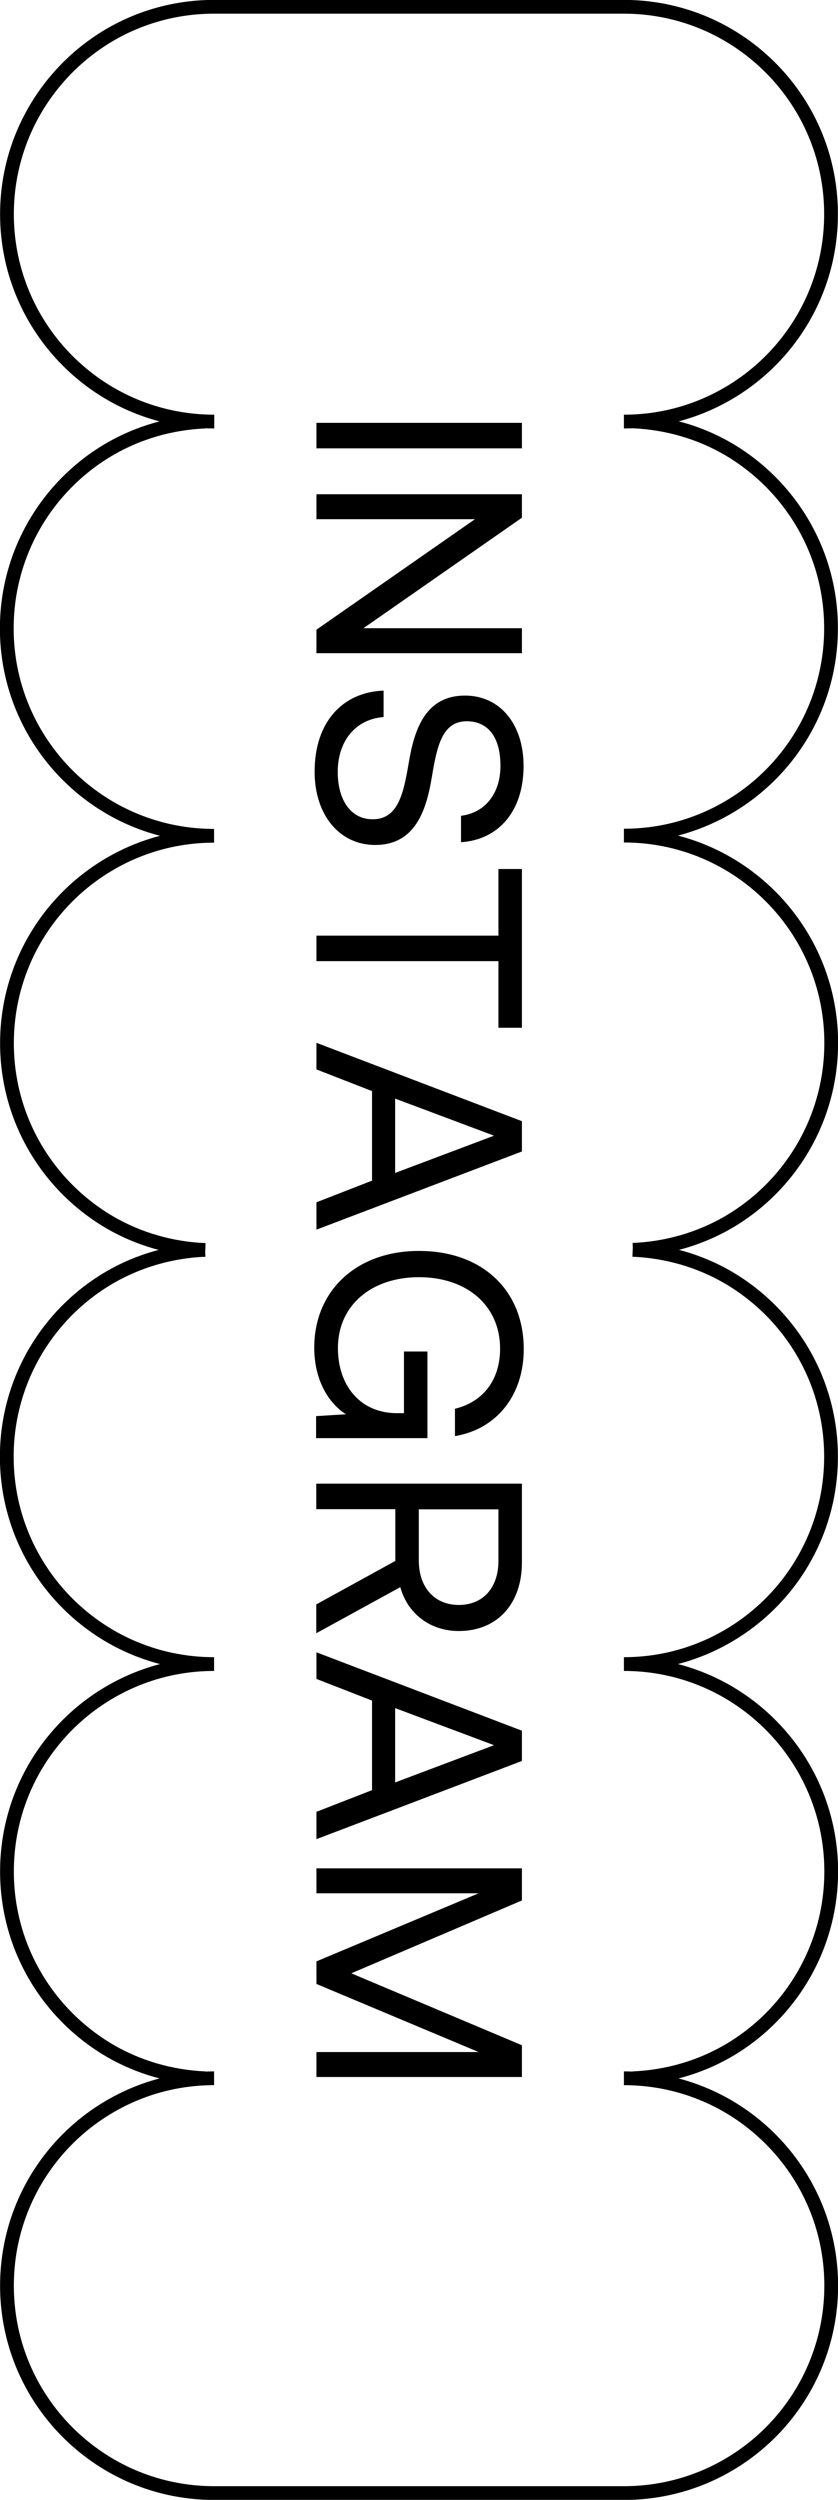<svg xmlns="http://www.w3.org/2000/svg" id="Layer_1" data-name="Layer 1" viewBox="0 0 45.68 136.21"><defs><style>      .cls-1 {        fill: none;        stroke: #000;        stroke-miterlimit: 10;        stroke-width: .75px;      }    </style></defs><g><path d="M28.45,23.04v1.39h-11.2v-1.39h11.2Z"></path><path d="M17.25,26.93h11.2v1.28l-8.64,6.02h8.64v1.36h-11.2v-1.28l8.64-6.02h-8.64v-1.36Z"></path><path d="M20.91,39.07c-1.5.11-2.5,1.28-2.5,2.99,0,1.5.69,2.58,1.9,2.58,1.39,0,1.68-1.38,1.97-3.07.3-1.81.9-3.67,3.07-3.67,1.9,0,3.19,1.55,3.19,3.83,0,2.5-1.39,4.03-3.41,4.16v-1.44c1.3-.16,2.15-1.2,2.15-2.72s-.64-2.43-1.84-2.43c-1.34,0-1.62,1.36-1.9,3.04-.3,1.82-.91,3.7-3.09,3.7-1.94,0-3.3-1.63-3.3-3.99,0-2.74,1.55-4.34,3.76-4.42v1.44Z"></path><path d="M28.45,47.34v8.66h-1.28v-3.63h-9.92v-1.39h9.92v-3.63h1.28Z"></path><path d="M17.25,56.82l11.2,4.27v1.65l-11.2,4.26v-1.49l3.03-1.18v-4.88l-3.03-1.18v-1.44ZM21.54,59.86v4.05l5.39-2.03-5.39-2.02Z"></path><path d="M22.85,68.16c3.39,0,5.7,2.1,5.7,5.35,0,2.48-1.44,4.35-3.75,4.74v-1.49c1.55-.38,2.46-1.58,2.46-3.28,0-2.35-1.82-3.89-4.42-3.89s-4.42,1.54-4.42,3.86c0,2.06,1.23,3.55,3.22,3.55h.38v-3.36h1.28v4.72h-6.07v-1.2l1.63-.1c-.82-.51-1.73-1.71-1.73-3.63,0-3.11,2.31-5.27,5.7-5.27Z"></path><path d="M28.45,80.85v4.29c0,2.24-1.34,3.73-3.44,3.73-1.57,0-2.79-.95-3.19-2.39l-4.58,2.51v-1.57l4.31-2.37v-2.82h-4.31v-1.39h11.2ZM27.17,82.24h-4.34v2.79c0,1.47.86,2.42,2.18,2.42s2.16-.94,2.16-2.4v-2.8Z"></path><path d="M17.25,90.03l11.2,4.27v1.65l-11.2,4.26v-1.49l3.03-1.18v-4.88l-3.03-1.18v-1.44ZM21.54,93.07v4.05l5.39-2.03-5.39-2.02Z"></path><path d="M28.45,101.79v1.76l-9.3,3.97,9.3,3.92v1.73h-11.2v-1.36h8.84l-8.84-3.71v-1.23l8.84-3.71h-8.84v-1.36h11.2Z"></path></g><g><path class="cls-1" d="M34.5,68.1c1.87-.08,3.63-.6,5.16-1.48,3.38-1.95,5.65-5.61,5.65-9.79s-2.27-7.83-5.65-9.79c-1.66-.96-3.59-1.51-5.65-1.51h0c2.06,0,3.98-.55,5.64-1.51,3.38-1.95,5.65-5.6,5.65-9.79s-2.27-7.83-5.65-9.79c-1.53-.88-3.29-1.4-5.16-1.48"></path><path class="cls-1" d="M11.67,113.24c-2.06,0-3.98.55-5.64,1.51-3.38,1.95-5.65,5.6-5.65,9.79s2.27,7.83,5.65,9.79c1.66.96,3.59,1.51,5.65,1.51h22.33c2.06,0,3.99-.55,5.65-1.51,3.38-1.95,5.65-5.61,5.65-9.79s-2.27-7.83-5.65-9.79c-1.66-.96-3.59-1.51-5.65-1.51"></path><path class="cls-1" d="M34.5,113.24c1.87-.08,3.63-.6,5.16-1.48,3.38-1.95,5.65-5.61,5.65-9.79s-2.27-7.83-5.65-9.79c-1.66-.96-3.59-1.51-5.65-1.51h0c2.06,0,3.98-.55,5.64-1.51,3.38-1.95,5.65-5.6,5.65-9.79s-2.27-7.83-5.65-9.79c-1.53-.88-3.29-1.4-5.16-1.48"></path><path class="cls-1" d="M11.18,68.1c-1.87.08-3.63.6-5.16,1.48-3.38,1.95-5.65,5.61-5.65,9.79s2.27,7.83,5.65,9.79c1.66.96,3.59,1.51,5.65,1.51h0c-2.06,0-3.98.55-5.64,1.51-3.38,1.95-5.65,5.6-5.65,9.79s2.27,7.83,5.65,9.79c1.53.88,3.29,1.4,5.16,1.48"></path><g><path class="cls-1" d="M11.18,22.97c-1.87.08-3.63.6-5.16,1.48-3.38,1.95-5.65,5.61-5.65,9.79s2.27,7.83,5.65,9.79c1.66.96,3.59,1.51,5.65,1.51h0c-2.06,0-3.98.55-5.64,1.51-3.38,1.95-5.65,5.6-5.65,9.79s2.27,7.83,5.65,9.79c1.53.88,3.29,1.4,5.16,1.48"></path><path class="cls-1" d="M34.01,22.97c2.06,0,3.98-.55,5.64-1.51,3.38-1.95,5.65-5.6,5.65-9.79s-2.27-7.83-5.65-9.79c-1.66-.96-3.59-1.51-5.65-1.51H11.67c-2.06,0-3.99.55-5.65,1.51C2.65,3.84.38,7.49.38,11.67s2.27,7.83,5.65,9.79c1.66.96,3.59,1.51,5.65,1.51"></path></g></g></svg>